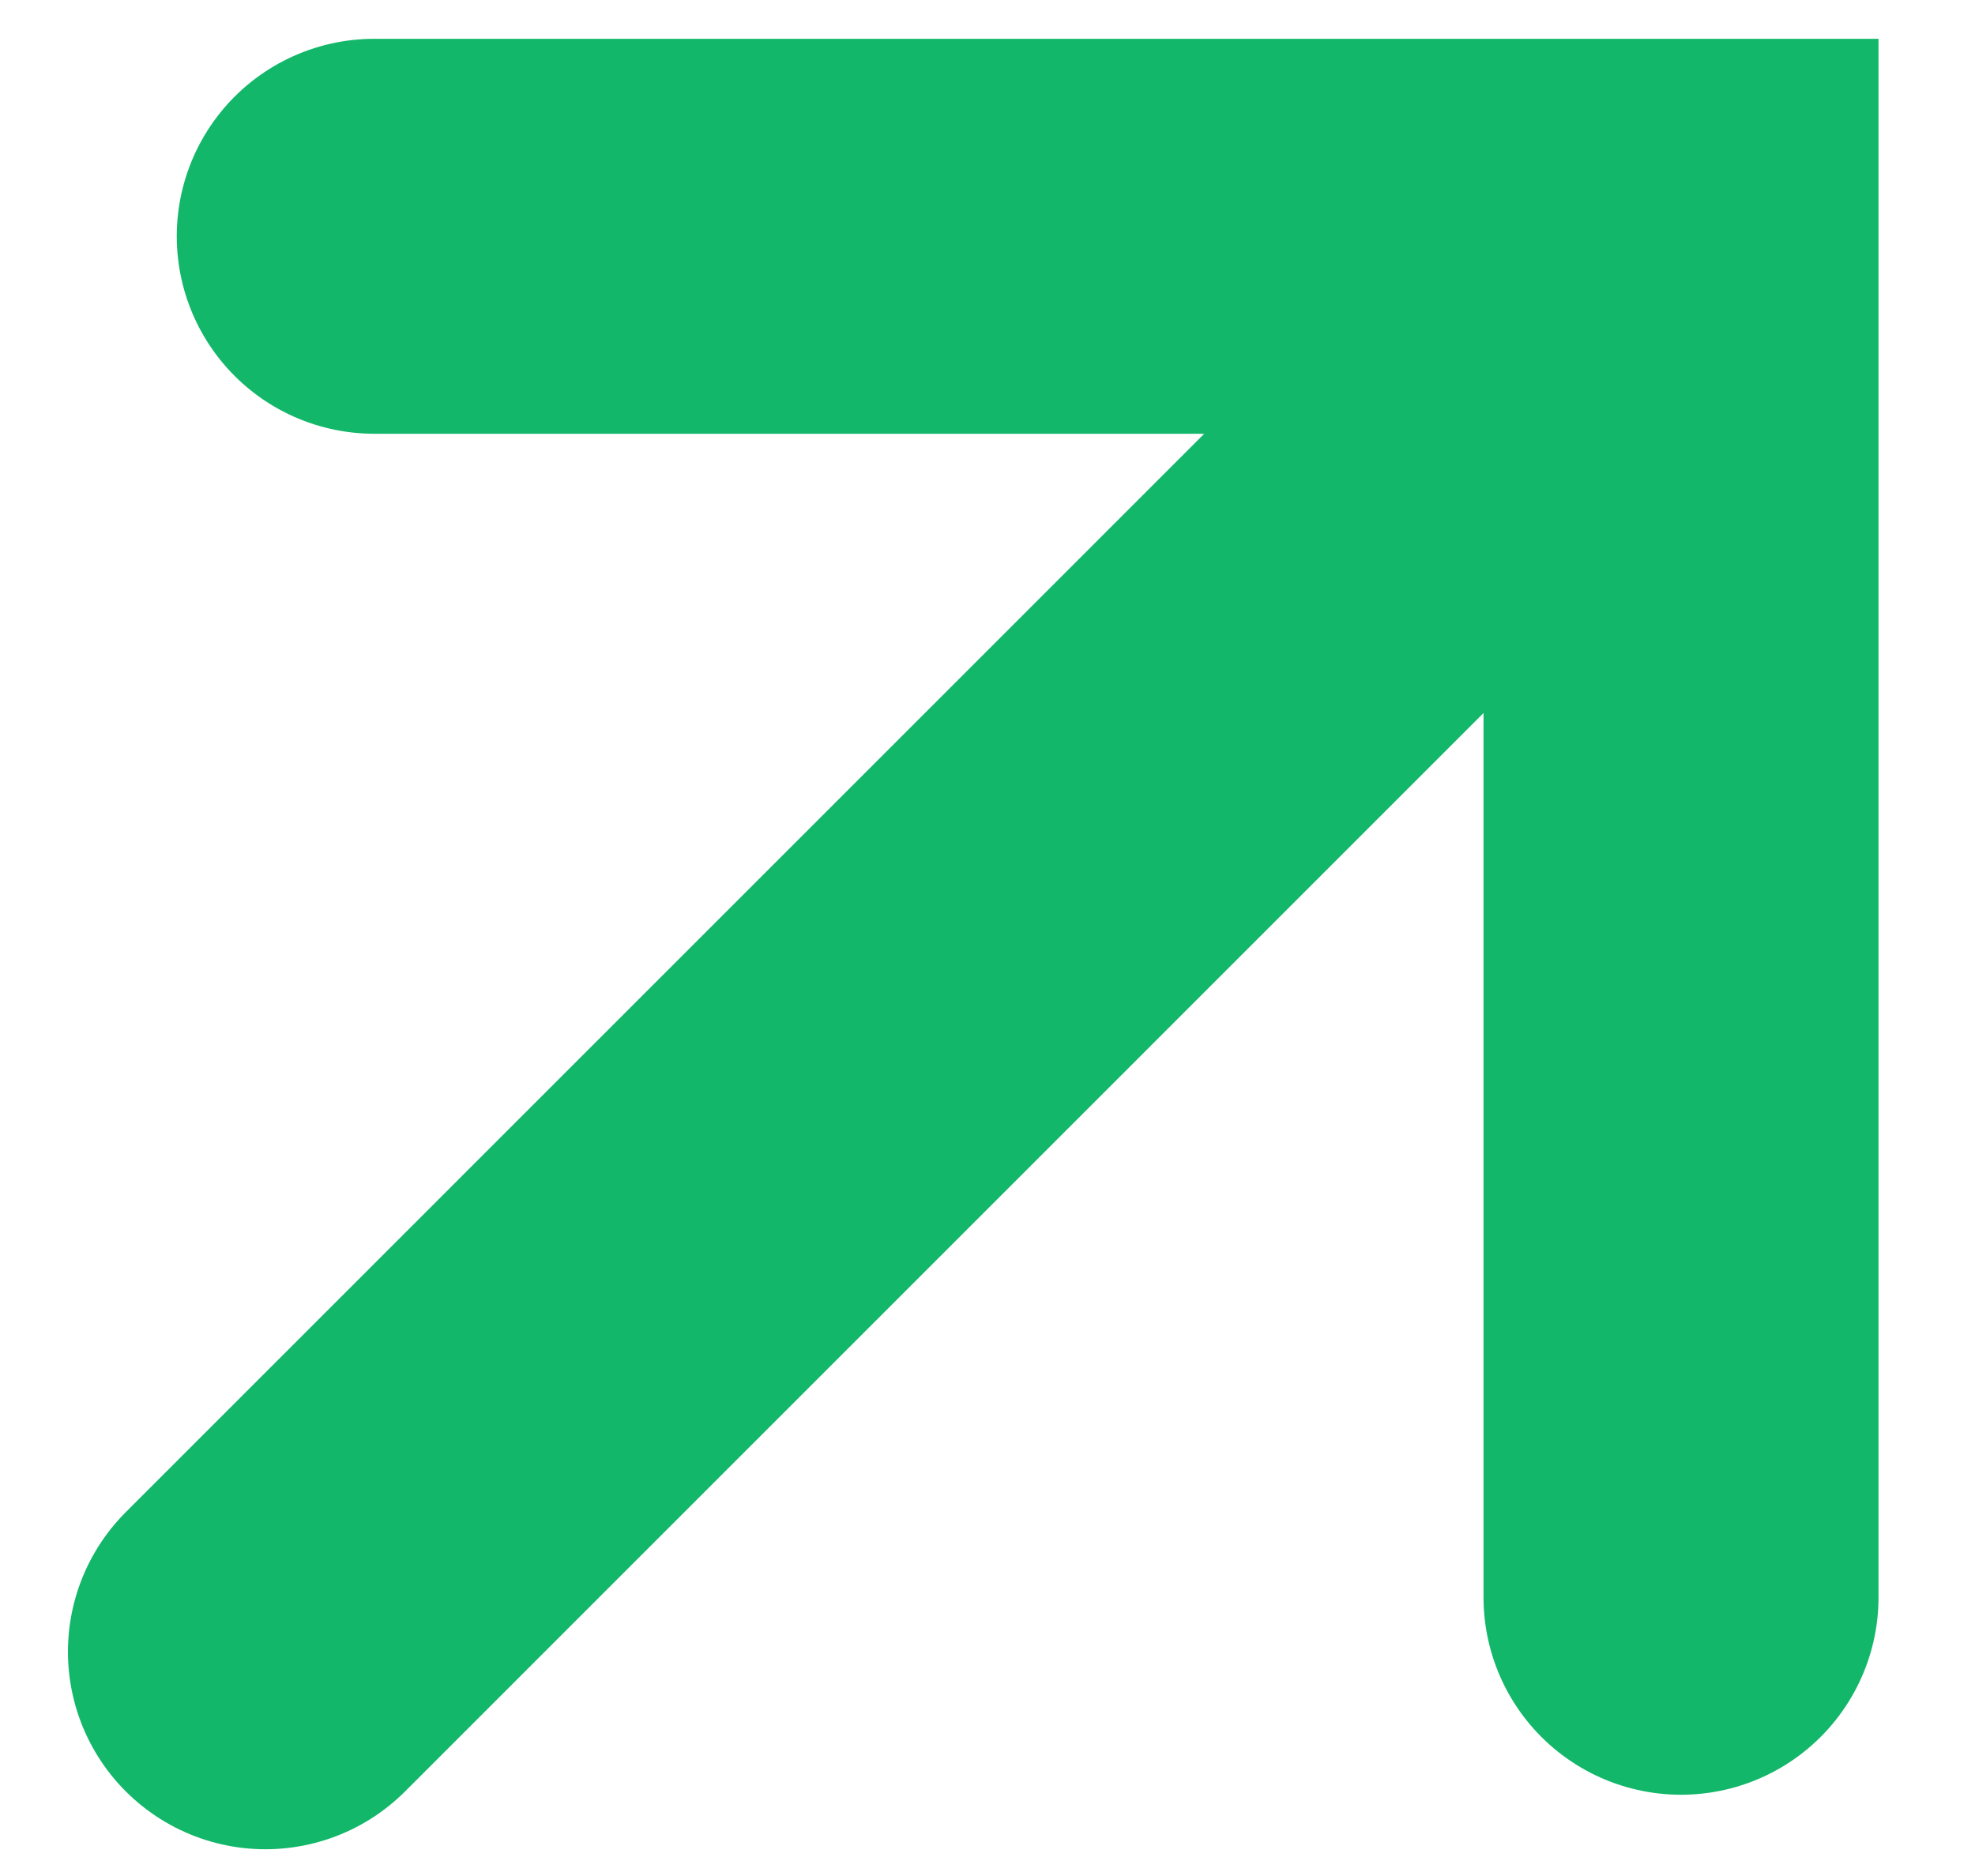 <?xml version="1.0" encoding="UTF-8"?>
<svg xmlns="http://www.w3.org/2000/svg" width="20" height="19" viewBox="0 0 20 19" fill="none">
  <path d="M2.688 16.729L14.818 4.598M3.79 2.393H17.023V16.177" stroke="#12B76A" stroke-width="4" stroke-linecap="round"></path>
</svg>
